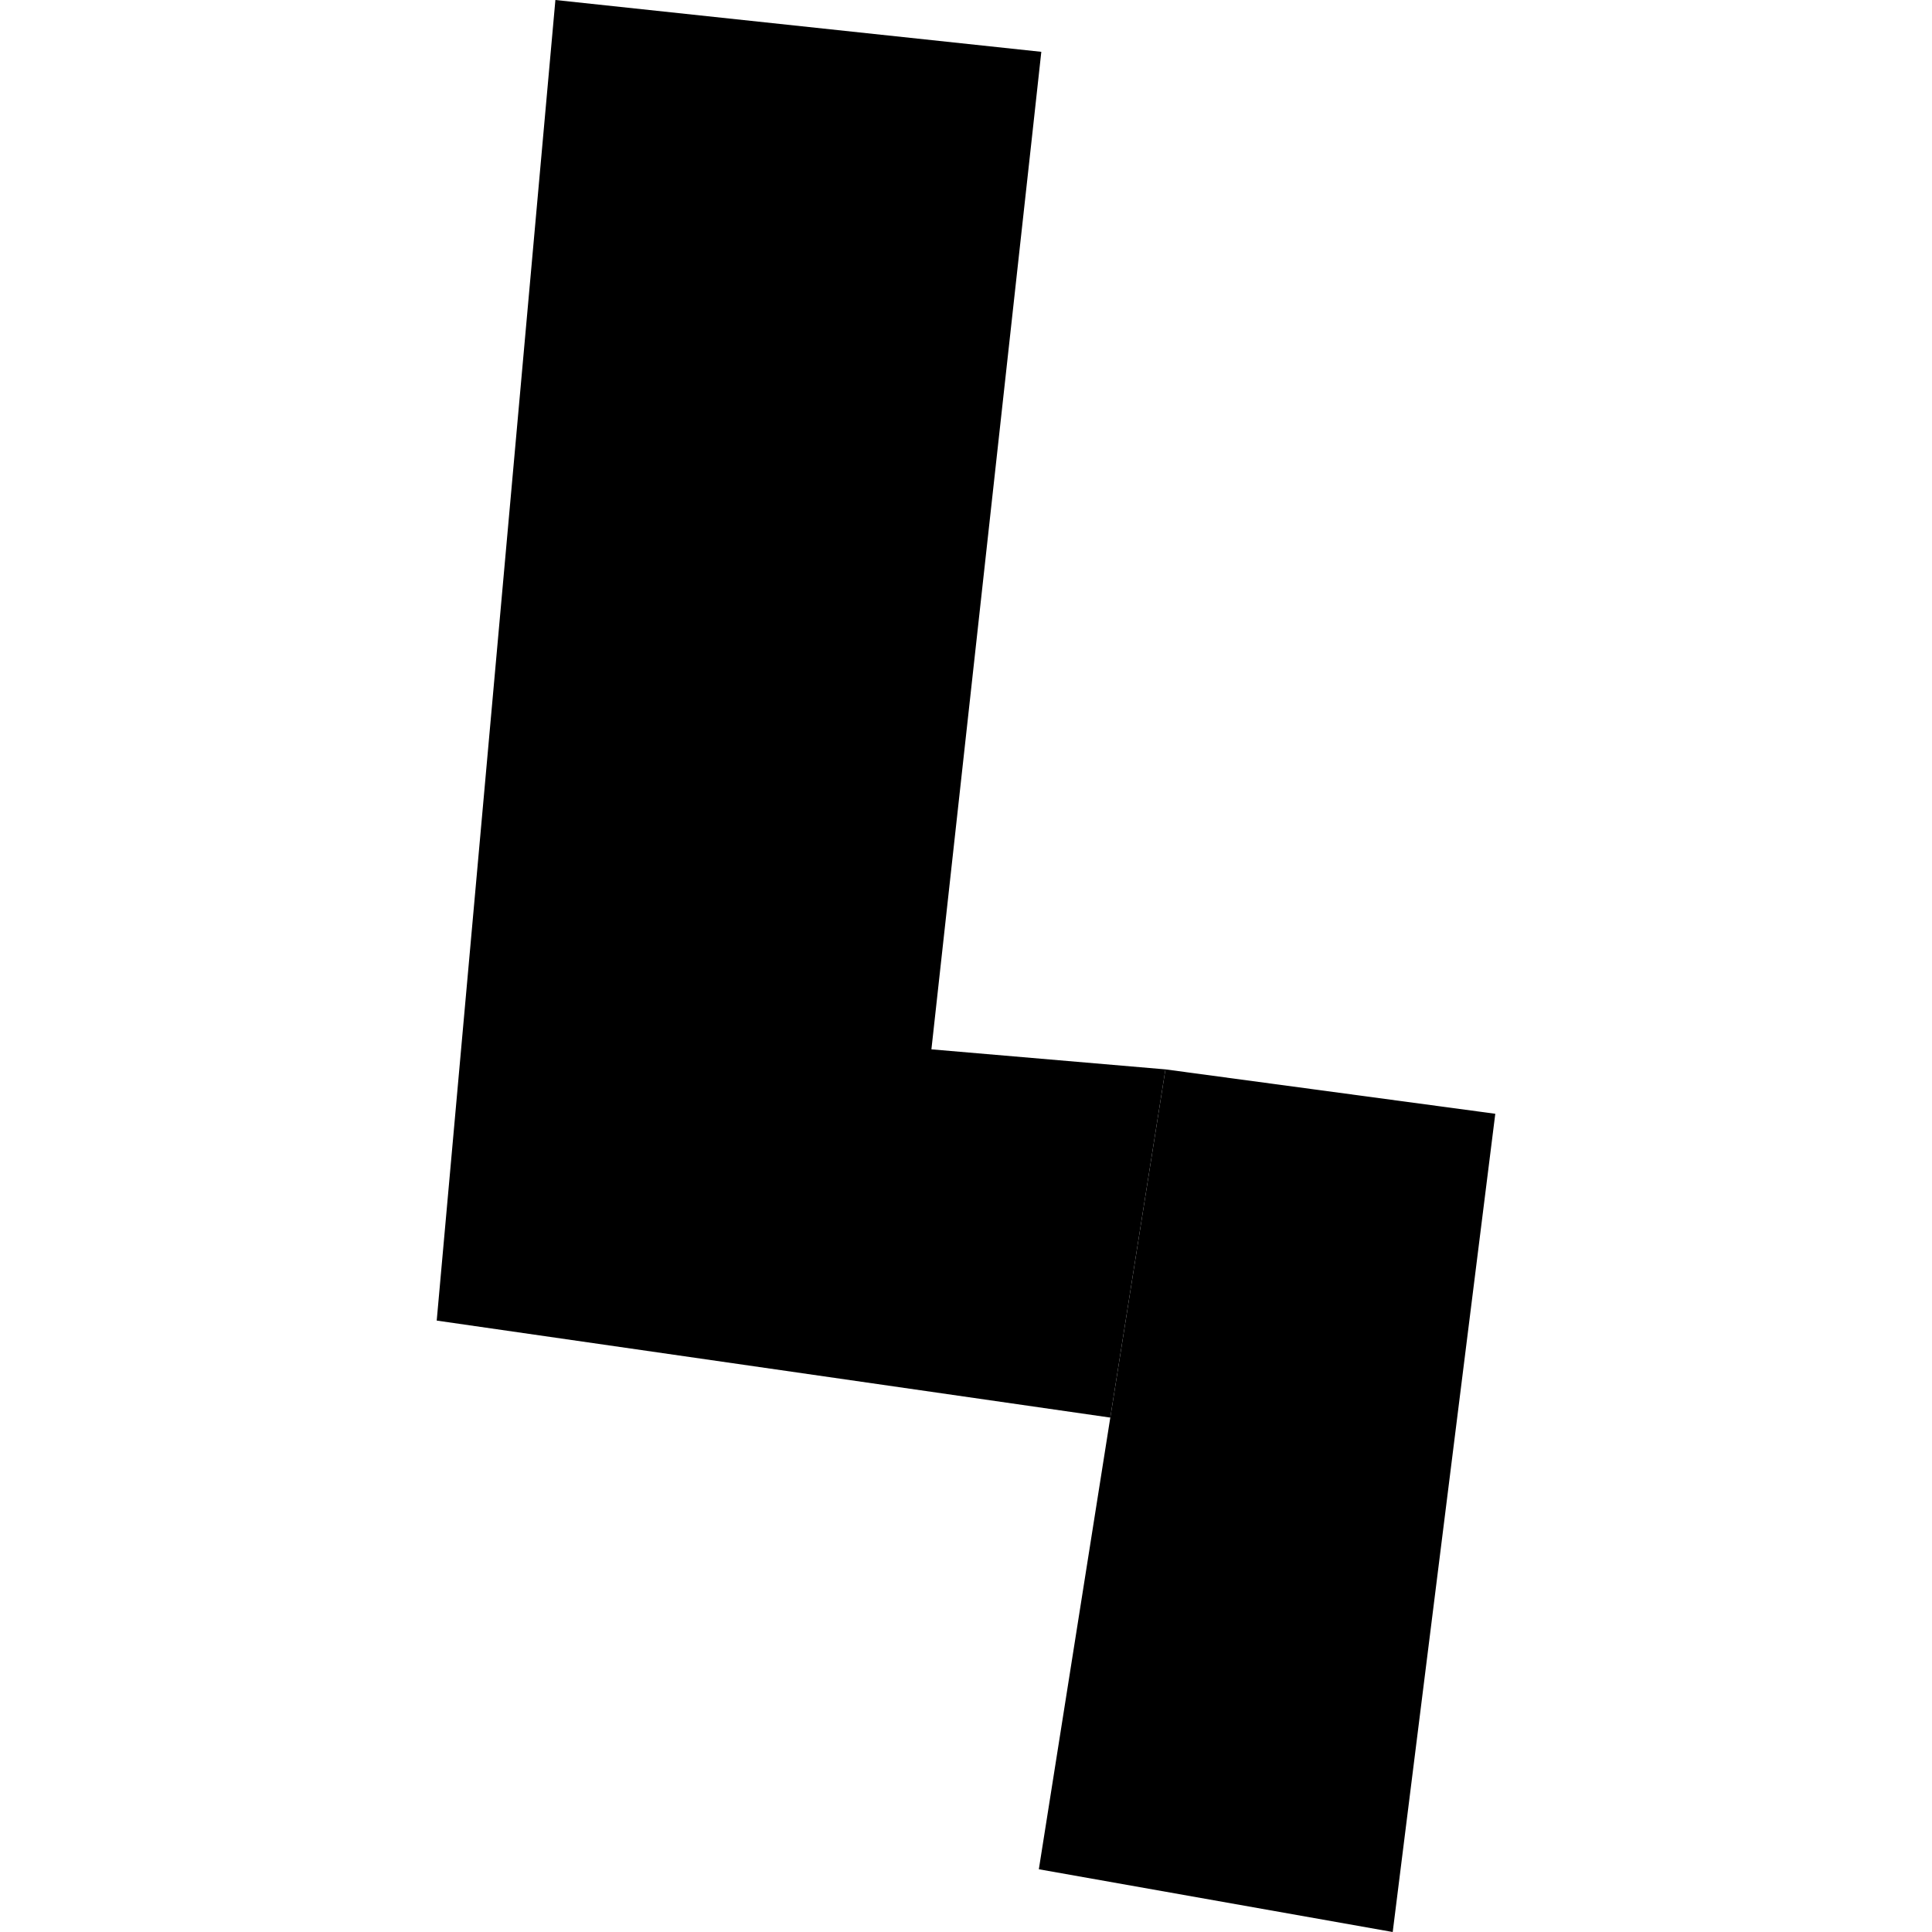 <?xml version="1.0" encoding="utf-8" standalone="no"?>
<!DOCTYPE svg PUBLIC "-//W3C//DTD SVG 1.1//EN"
  "http://www.w3.org/Graphics/SVG/1.1/DTD/svg11.dtd">
<!-- Created with matplotlib (https://matplotlib.org/) -->
<svg height="288pt" version="1.1" viewBox="0 0 288 288" width="288pt" xmlns="http://www.w3.org/2000/svg" xmlns:xlink="http://www.w3.org/1999/xlink">
 <defs>
  <style type="text/css">
*{stroke-linecap:butt;stroke-linejoin:round;}
  </style>
 </defs>
 <g id="figure_1">
  <g id="patch_1">
   <path d="M 0 288 
L 288 288 
L 288 0 
L 0 0 
z
" style="fill:none;opacity:0;"/>
  </g>
  <g id="axes_1">
   <g id="PatchCollection_1">
    <path clip-path="url(#pefdd76e53c)" d="M 173.729 159.411 
L 222.9 166.028 
L 207.609 288 
L 154.858 278.647 
L 165.51 211.318 
L 173.729 159.411 
"/>
    <path clip-path="url(#pefdd76e53c)" d="M 82.792 0 
L 155.227 7.725 
L 153.782 20.908 
L 138.844 156.424 
L 173.729 159.411 
L 165.51 211.318 
L 65.1 196.858 
L 82.792 0 
"/>
   </g>
  </g>
 </g>
 <defs>
  <clipPath id="pefdd76e53c">
   <rect height="288" width="157.801" x="65.1" y="0"/>
  </clipPath>
 </defs>
</svg>
